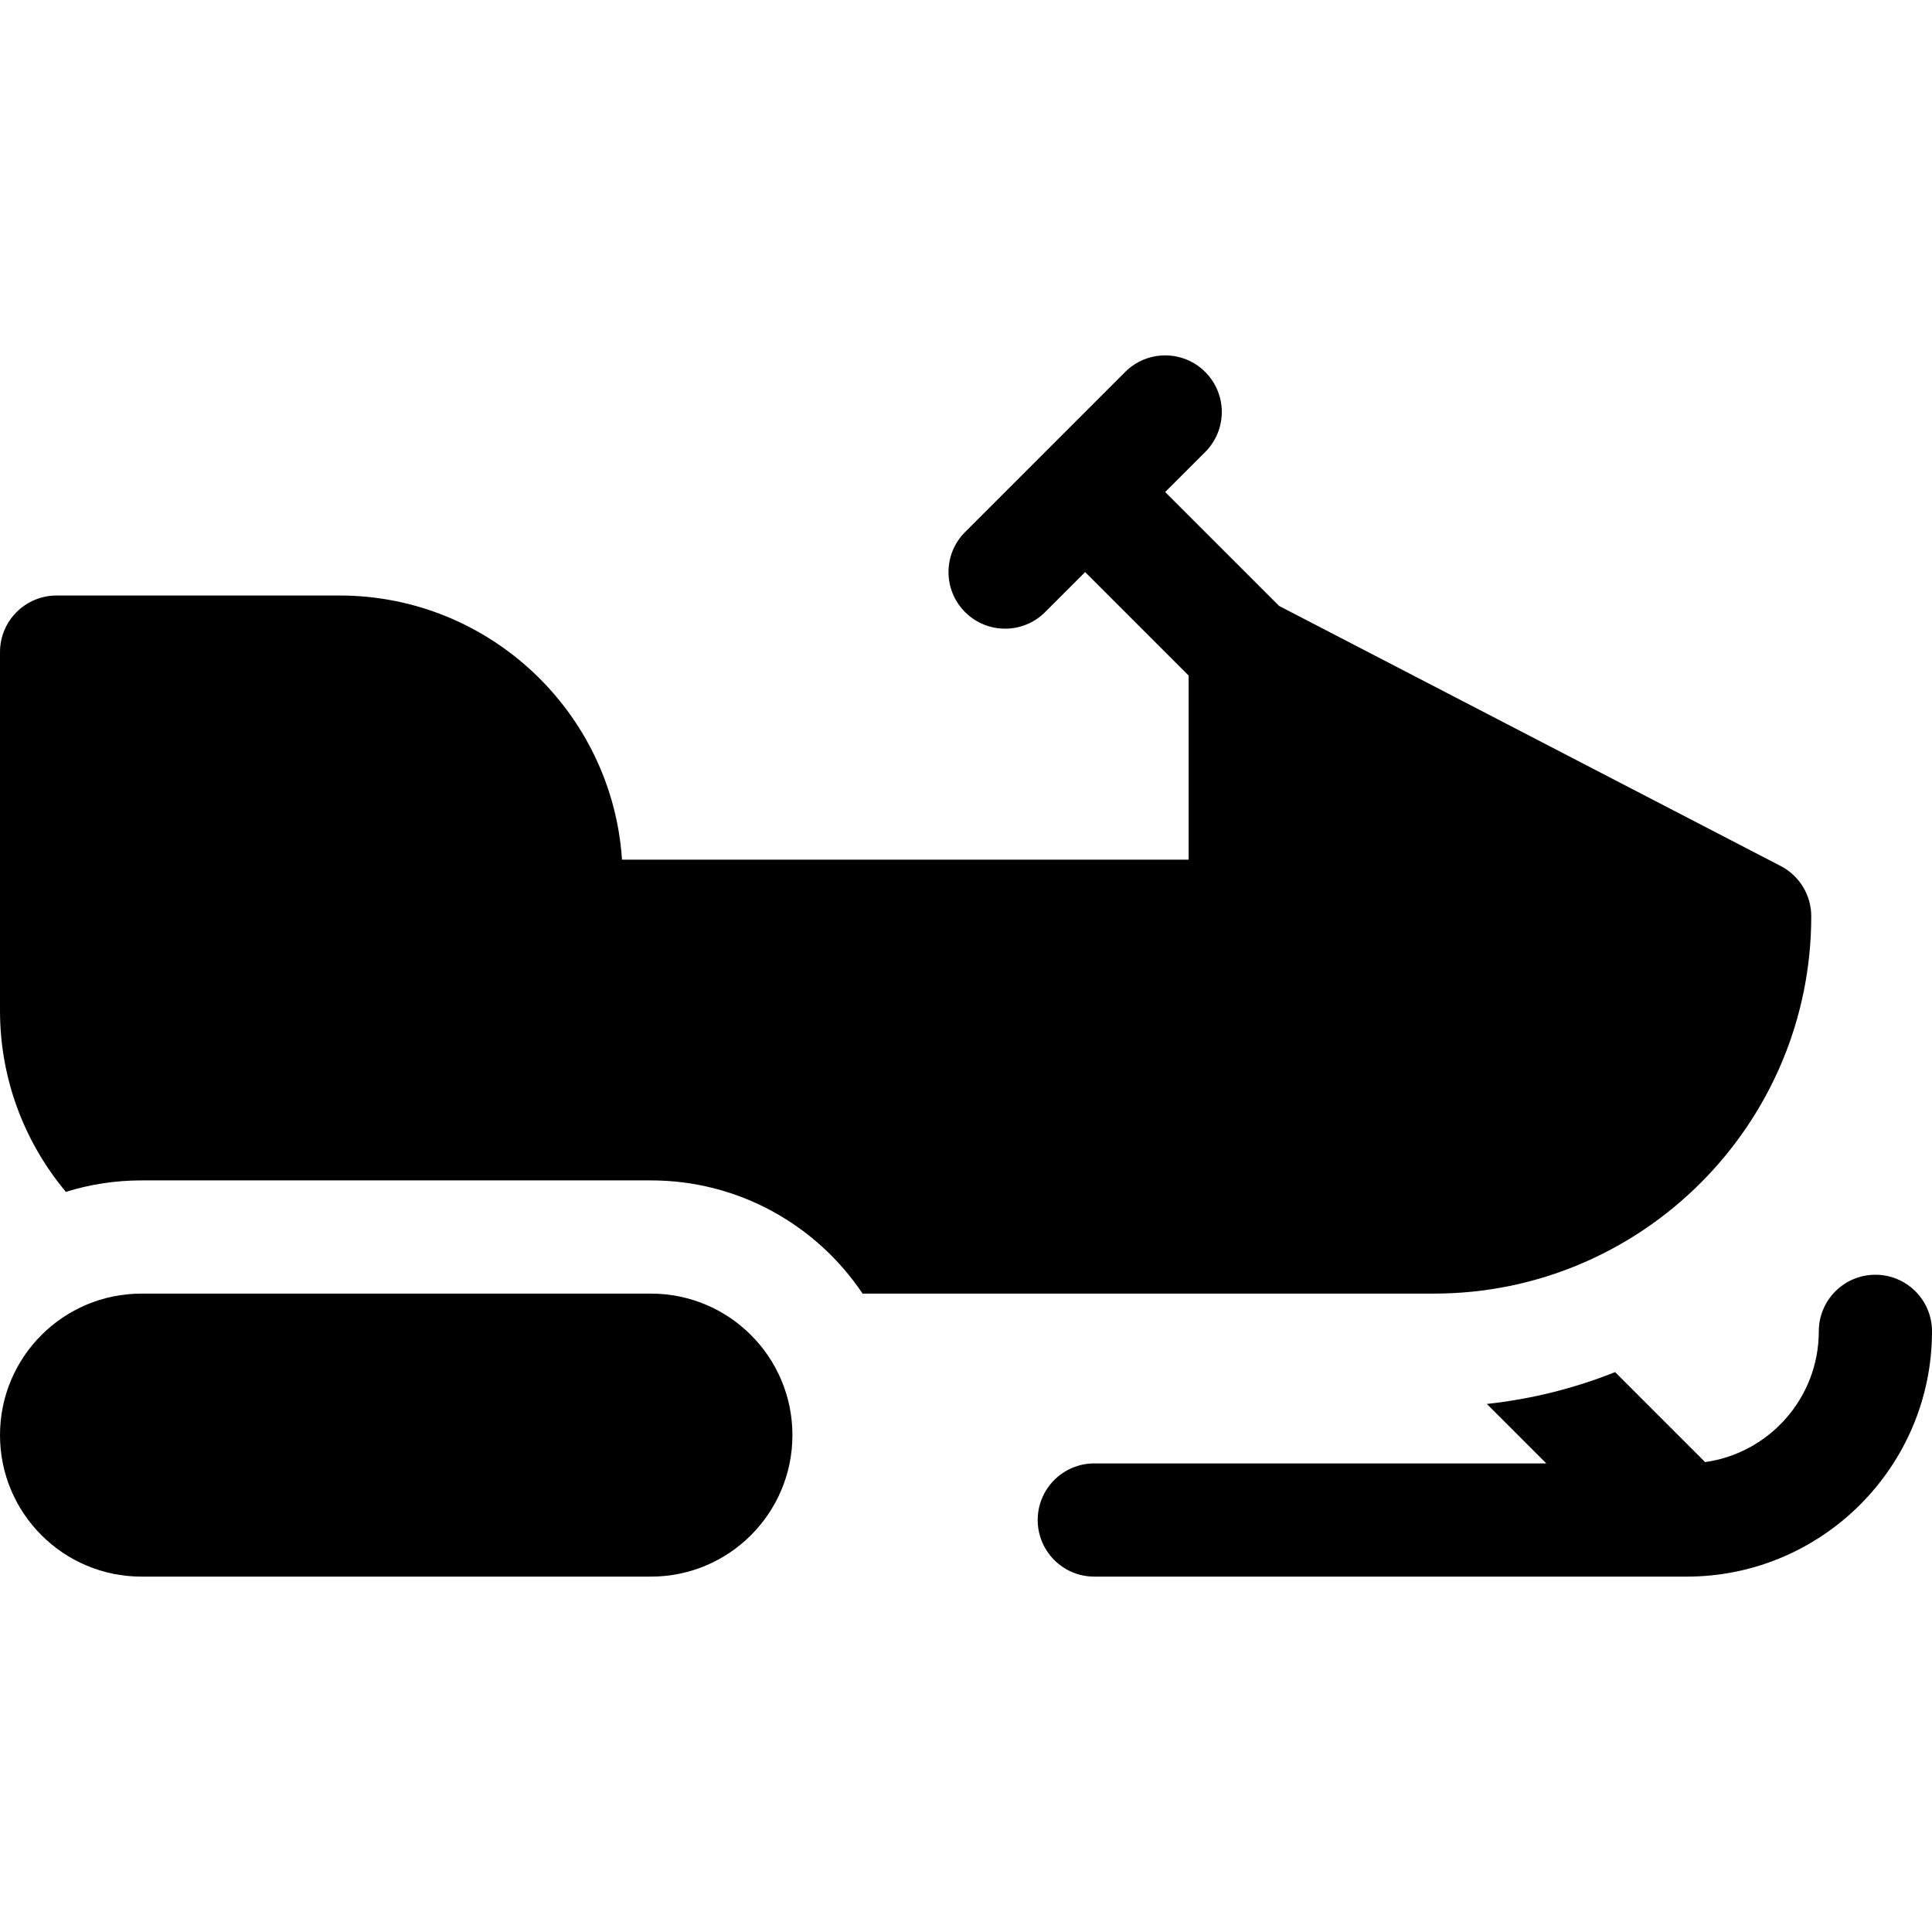<svg xmlns="http://www.w3.org/2000/svg" id="Capa_1" height="512" viewBox="0 0 512 512" width="512"><g><path d="m172.5 342.819h-135c-20.711 0-37.5 16.789-37.5 37.5 0 20.711 16.789 37.5 37.5 37.5h135c20.711 0 37.5-16.789 37.5-37.5 0-20.71-16.789-37.5-37.5-37.5z"></path><path d="m497 337.82c-8.284 0-15 6.716-15 15 0 17.647-13.131 32.276-30.133 34.653l-23.848-23.848c-10.708 4.271-22.112 7.155-33.99 8.436l15.758 15.758h-119.787c-8.284 0-15 6.716-15 15s6.716 15 15 15h157c35.841 0 65-29.158 65-64.999 0-8.284-6.716-15-15-15z"></path><path d="m480 242.82c0-5.603-3.122-10.737-8.095-13.316l-132.938-68.931-30.18-30.179 10.606-10.606c5.858-5.858 5.858-15.355 0-21.213-5.858-5.858-15.355-5.858-21.213 0l-42.426 42.425c-5.858 5.858-5.858 15.355 0 21.213 5.858 5.858 15.355 5.858 21.213 0l10.607-10.607 27.426 27.426v48.788h-150.165c-2.583-39.031-35.161-70-74.835-70h-75c-8.284 0-15 6.716-15 15v95c0 18.262 6.568 35.015 17.457 48.037 6.335-1.974 13.067-3.038 20.043-3.038h135c23.354 0 43.97 11.924 56.094 30.001h151.406c55.14 0 100-44.859 100-100z"></path></g></svg>